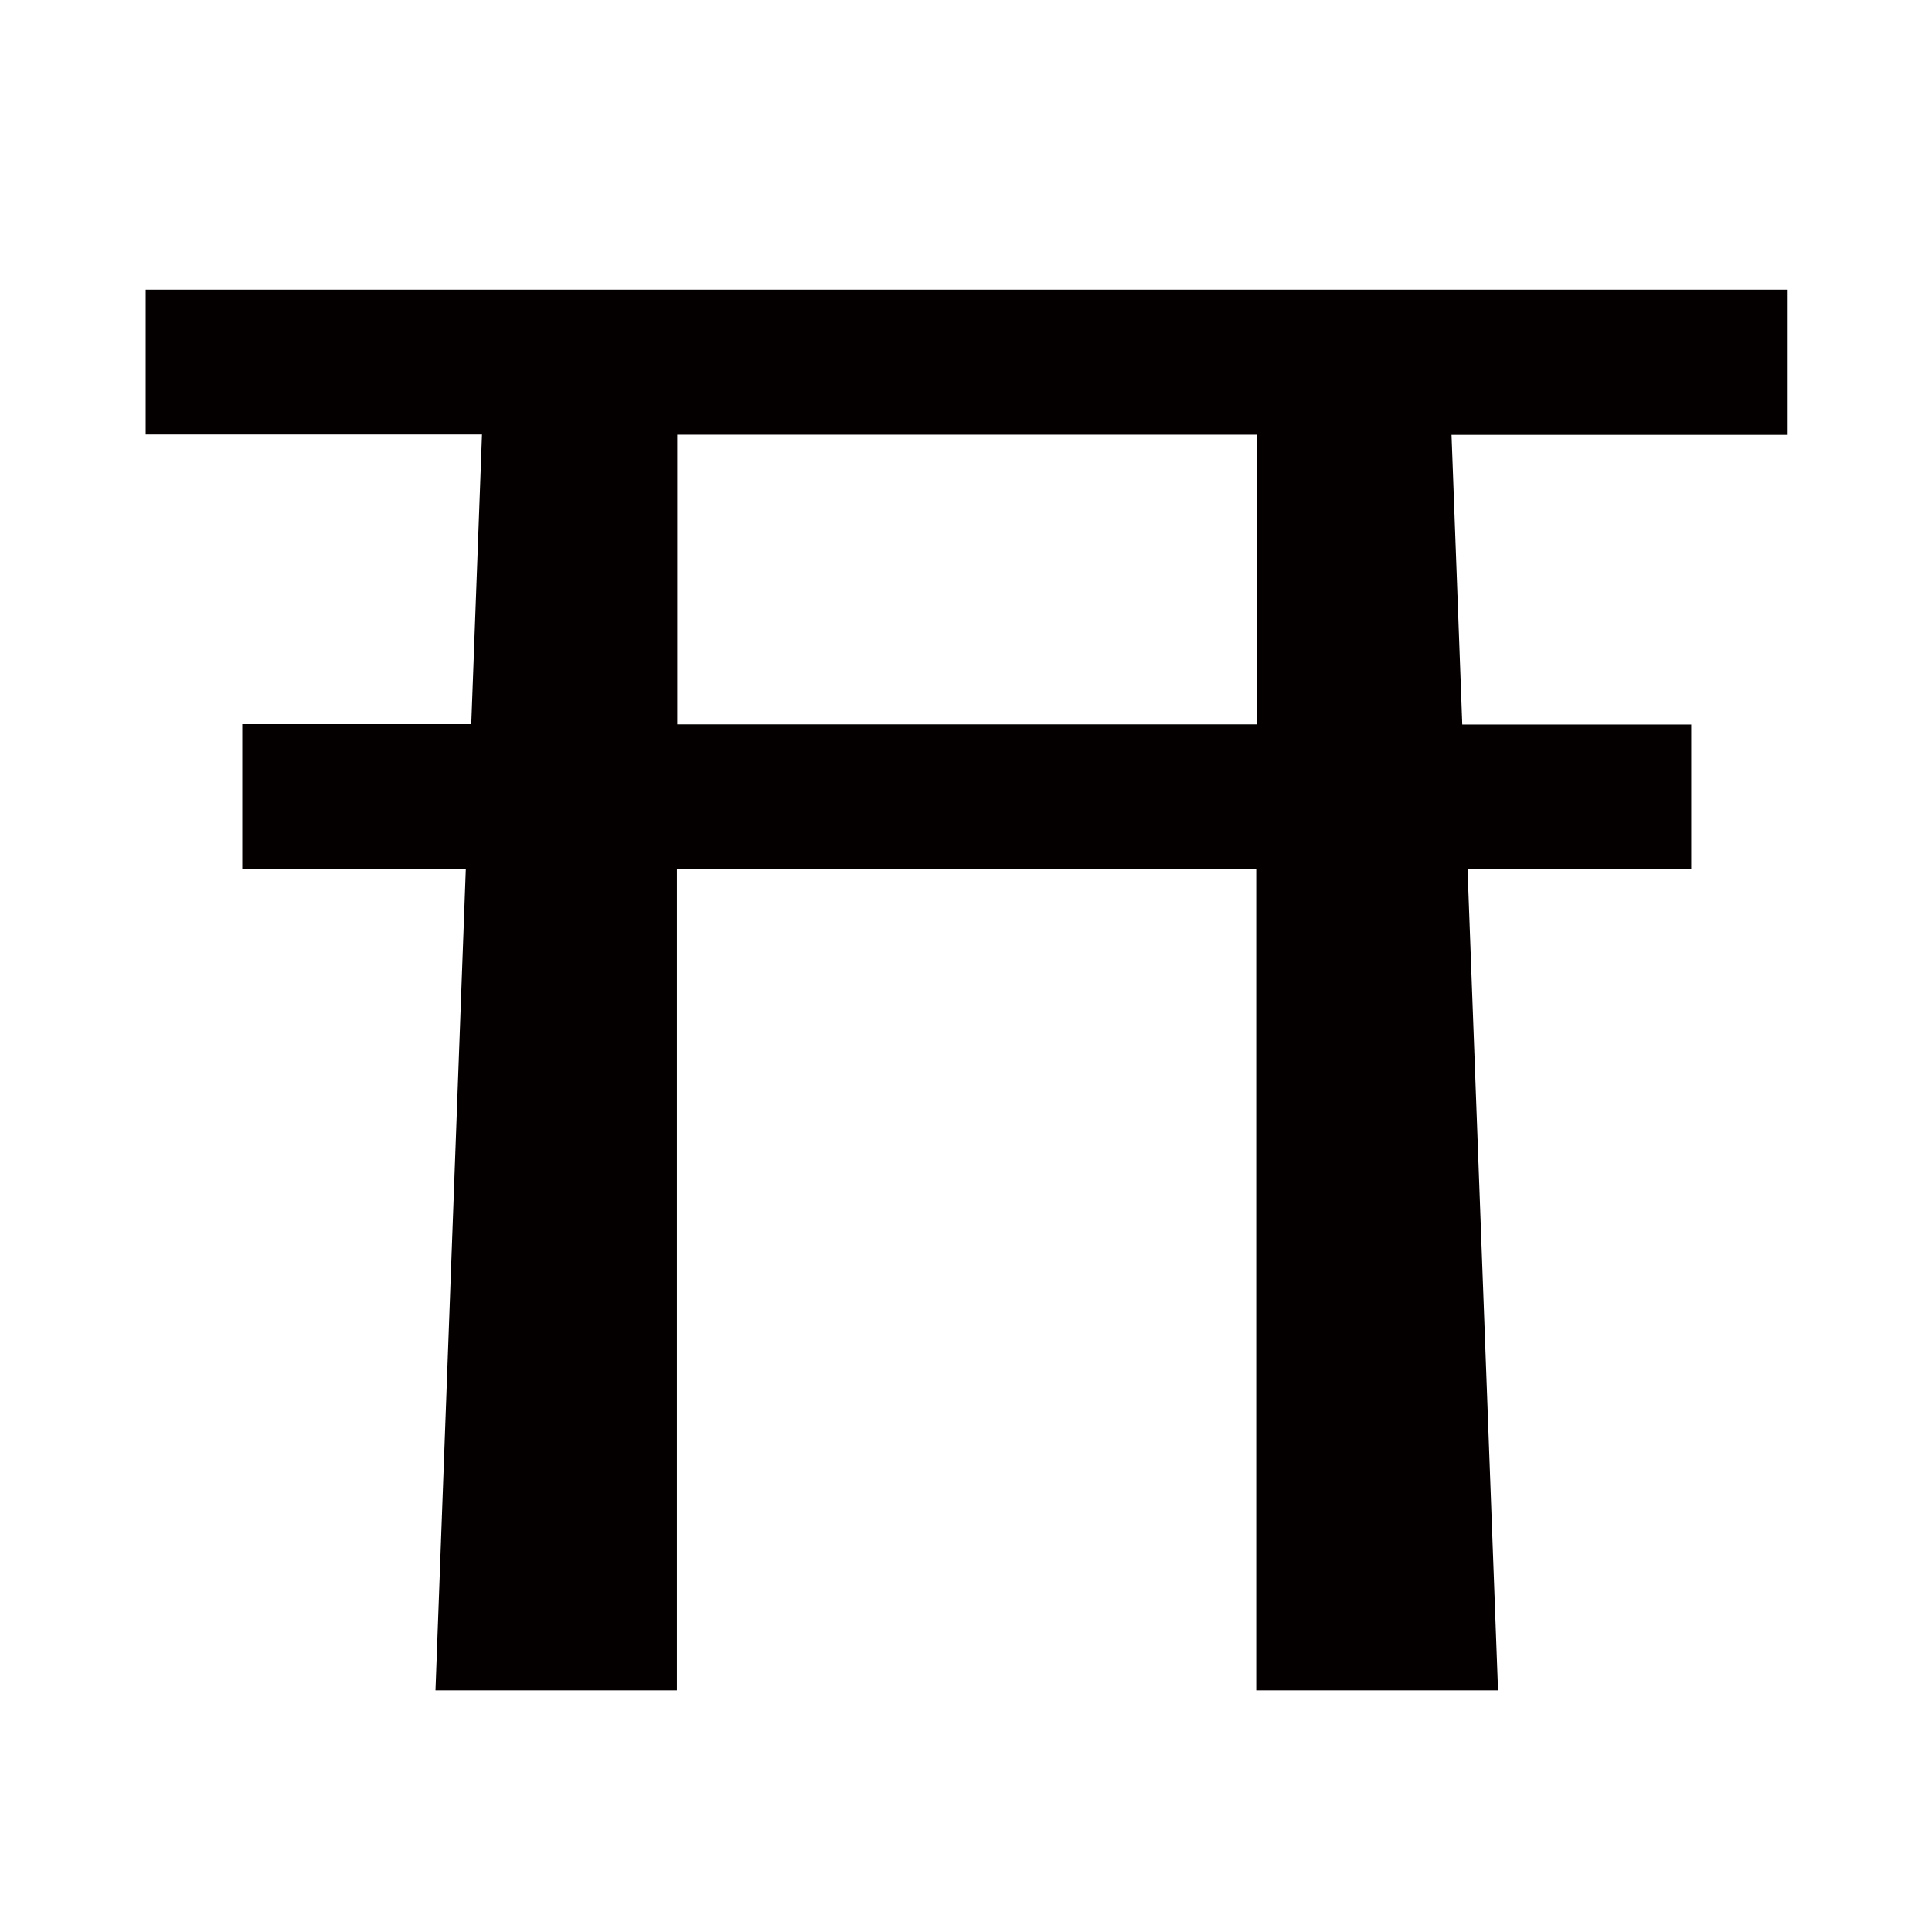 <svg viewBox="0 0 113.39 113.39" version="1.2" baseProfile="tiny" xmlns="http://www.w3.org/2000/svg">
  
  <g>
    <g data-name="レイヤー_1" id="_レイヤー_1">
      <g data-name="編集モード" id="_編集モード">
        <path fill="#040000" d="M104.92,25.51v-8.51H8.55v8.5h19.74l-.63,17h-13.44v8.5h13.12l-1.78,48.21h14.17v-48.21h34v48.21h14.19l-1.79-48.21h13.13v-8.48h-13.44l-.63-17h19.73ZM73.75,42.51h-34v-17h34v17Z"></path>
      </g>
    </g>
  </g>
</svg>